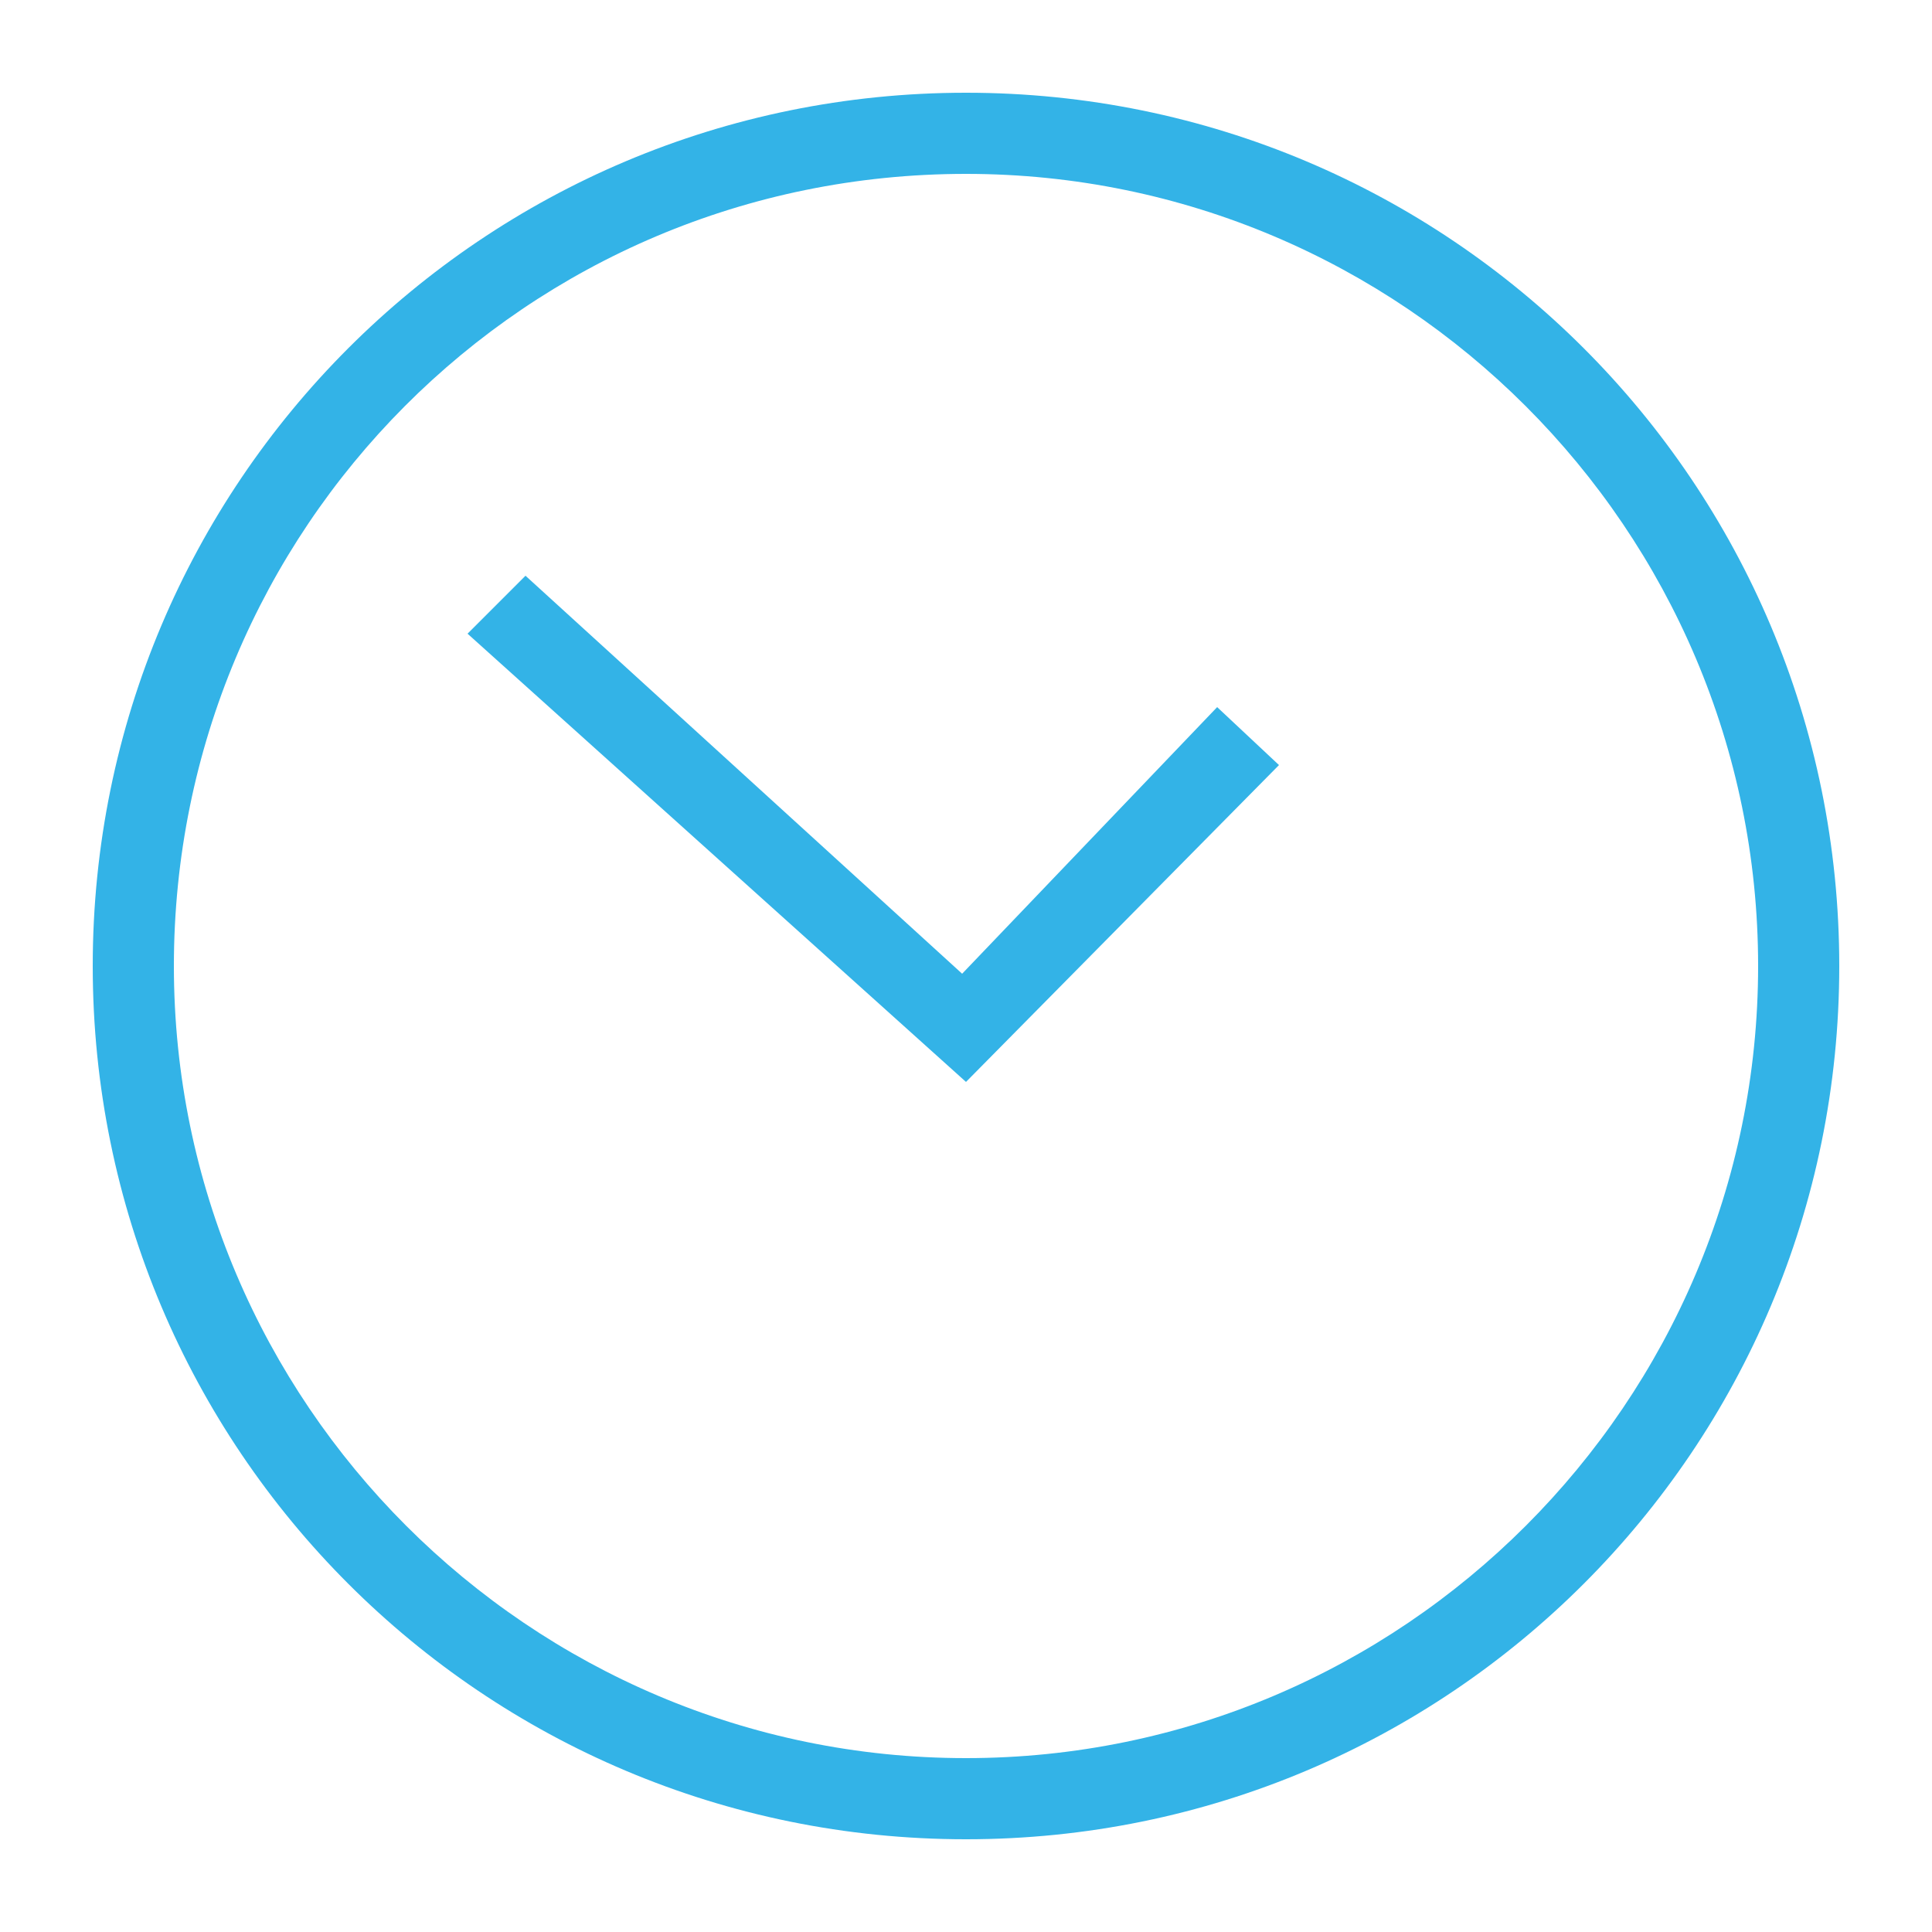<?xml version="1.0" encoding="utf-8"?>
<!-- Generator: Adobe Illustrator 27.9.6, SVG Export Plug-In . SVG Version: 9.03 Build 54986)  -->
<svg version="1.1" id="Layer_1" xmlns="http://www.w3.org/2000/svg" xmlns:xlink="http://www.w3.org/1999/xlink" x="0px" y="0px"
	 width="50px" height="50px" viewBox="0 0 50 50" enable-background="new 0 0 50 50" xml:space="preserve">
<g>
	<path fill="#33B3E7" d="M12.1,16.4l1.5-1.5l11.3,10.3l6.6-6.9l1.6,1.5L25,28L12.1,16.4z"/>
	<path fill="#33B3E7" d="M2.4,25C2.4,12.5,12.5,2.4,25,2.4S47.6,12.5,47.6,25S37.5,47.6,25,47.6S2.4,37.5,2.4,25z M4.5,25
		c0,11.3,9.2,20.5,20.5,20.5S45.5,36.3,45.5,25S36.3,4.5,25,4.5C13.6,4.5,4.5,13.7,4.5,25z"/>
</g>
</svg>
